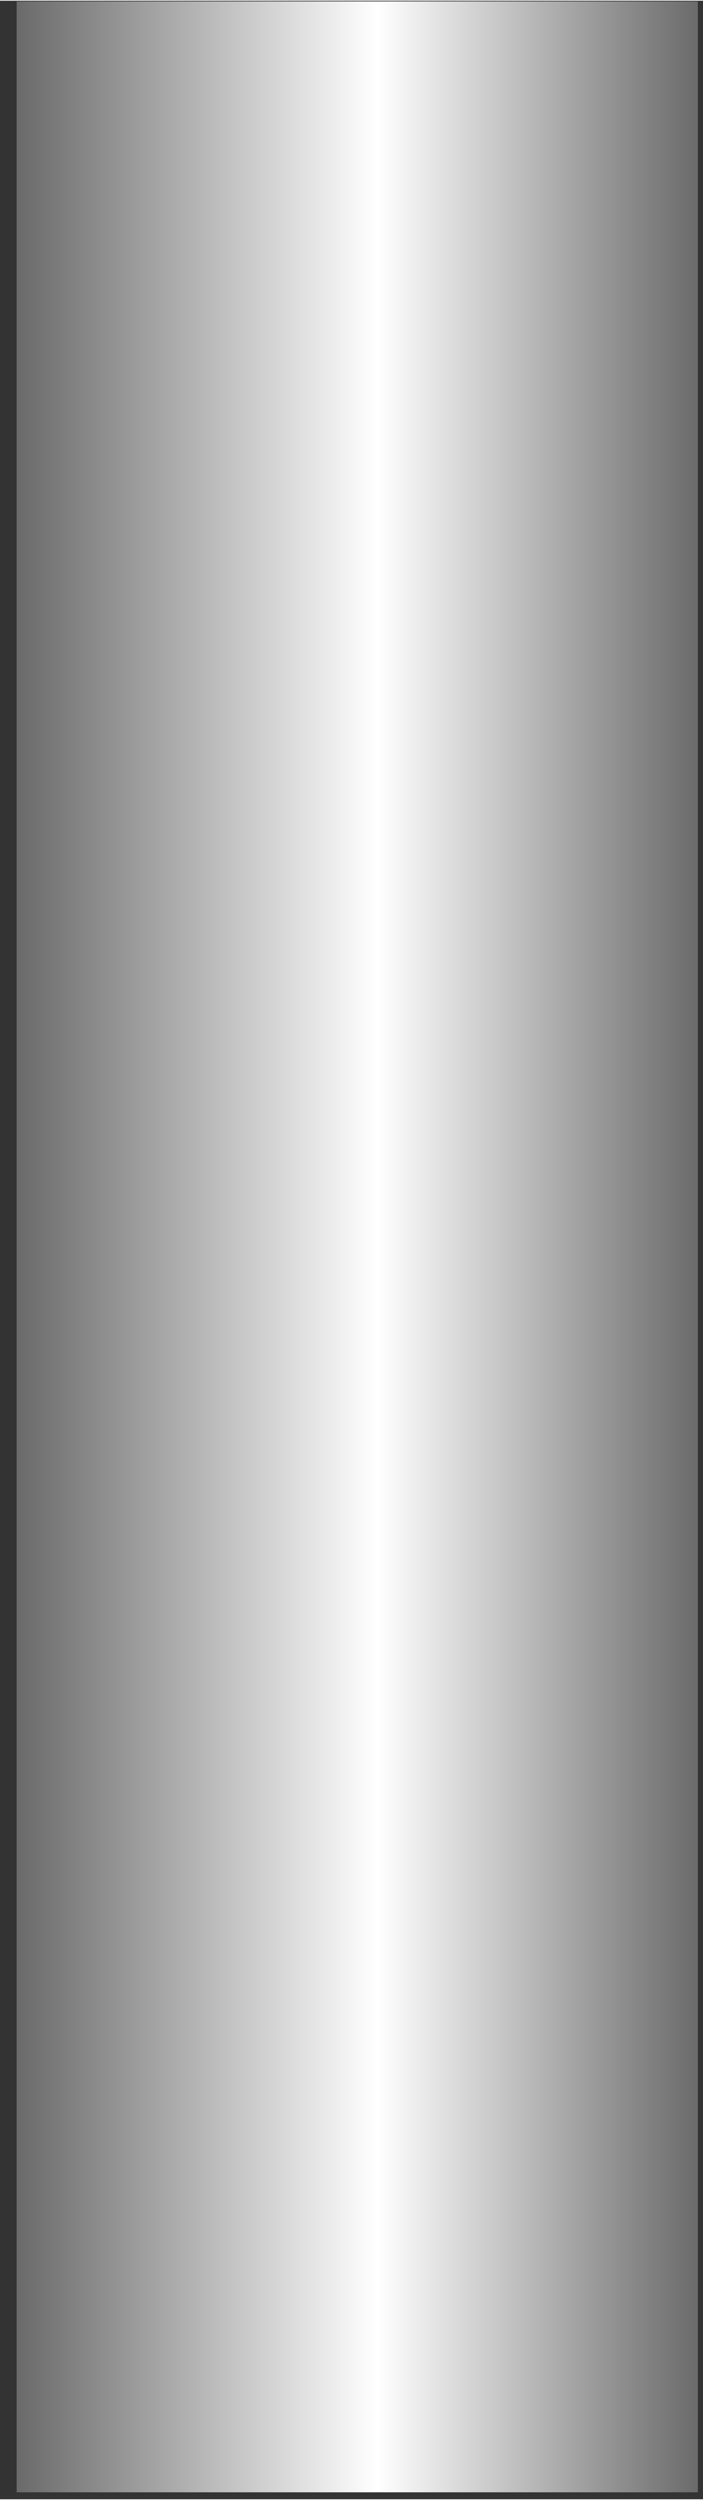 <!--?xml version="1.0" encoding="UTF-8" standalone="no"?-->
<!-- Creator: CorelDRAW -->

<svg xmlns:dc="http://purl.org/dc/elements/1.1/" xmlns:cc="http://creativecommons.org/ns#" xmlns:rdf="http://www.w3.org/1999/02/22-rdf-syntax-ns#" xmlns:svg="http://www.w3.org/2000/svg" xmlns="http://www.w3.org/2000/svg" xmlns:sodipodi="http://sodipodi.sourceforge.net/DTD/sodipodi-0.dtd" xmlns:inkscape="http://www.inkscape.org/namespaces/inkscape" xml:space="preserve" width="23.99" height="85.26" style="fill-rule:evenodd" viewBox="0 0 0.549 1.95" id="svg3216" version="1.1" inkscape:version="0.48.3.1 r9886" sodipodi:docname="040101.svg"><rect x="0" y="0" width="0.549" height="1.95" fill="#333333" stroke="none"/><sodipodi:namedview pagecolor="#ffffff" bordercolor="#666666" borderopacity="1" objecttolerance="10" gridtolerance="10" guidetolerance="10" inkscape:pageopacity="0" inkscape:pageshadow="2" inkscape:window-width="1440" inkscape:window-height="838" id="namedview3233" showgrid="false" inkscape:zoom="4.9180342" inkscape:cx="42.496655" inkscape:cy="52.294903" inkscape:window-x="-8" inkscape:window-y="-8" inkscape:window-maximized="1" inkscape:current-layer="svg3216"></sodipodi:namedview>
 <defs id="defs3218">
  <style type="text/css" id="style3220">
   
    .fil0 {fill:url(#id0)}
   
  </style>
  <linearGradient id="id0" gradientUnits="userSpaceOnUse" x1="0.972" y1="0.532" x2="0.972" y2="0">
   <stop offset="0" style="stop-color: rgb(102, 102, 102);" id="stop3223"></stop>
   <stop offset="0.529" style="stop-color:white" id="stop3225"></stop>
   <stop offset="1" style="stop-color: rgb(102, 102, 102);" id="stop3227"></stop>
  </linearGradient>
 </defs>
 <g id="hmigradengt" inkscape:label="#图层_x0020_1" transform="matrix(0,1,-1,0,0.545,5.7337254e-4)">
  <rect class="fil0" width="1.944" height="0.532" id="rect3231" style="fill:url(#id0)" x="0" y="0"></rect>
 </g>
</svg>